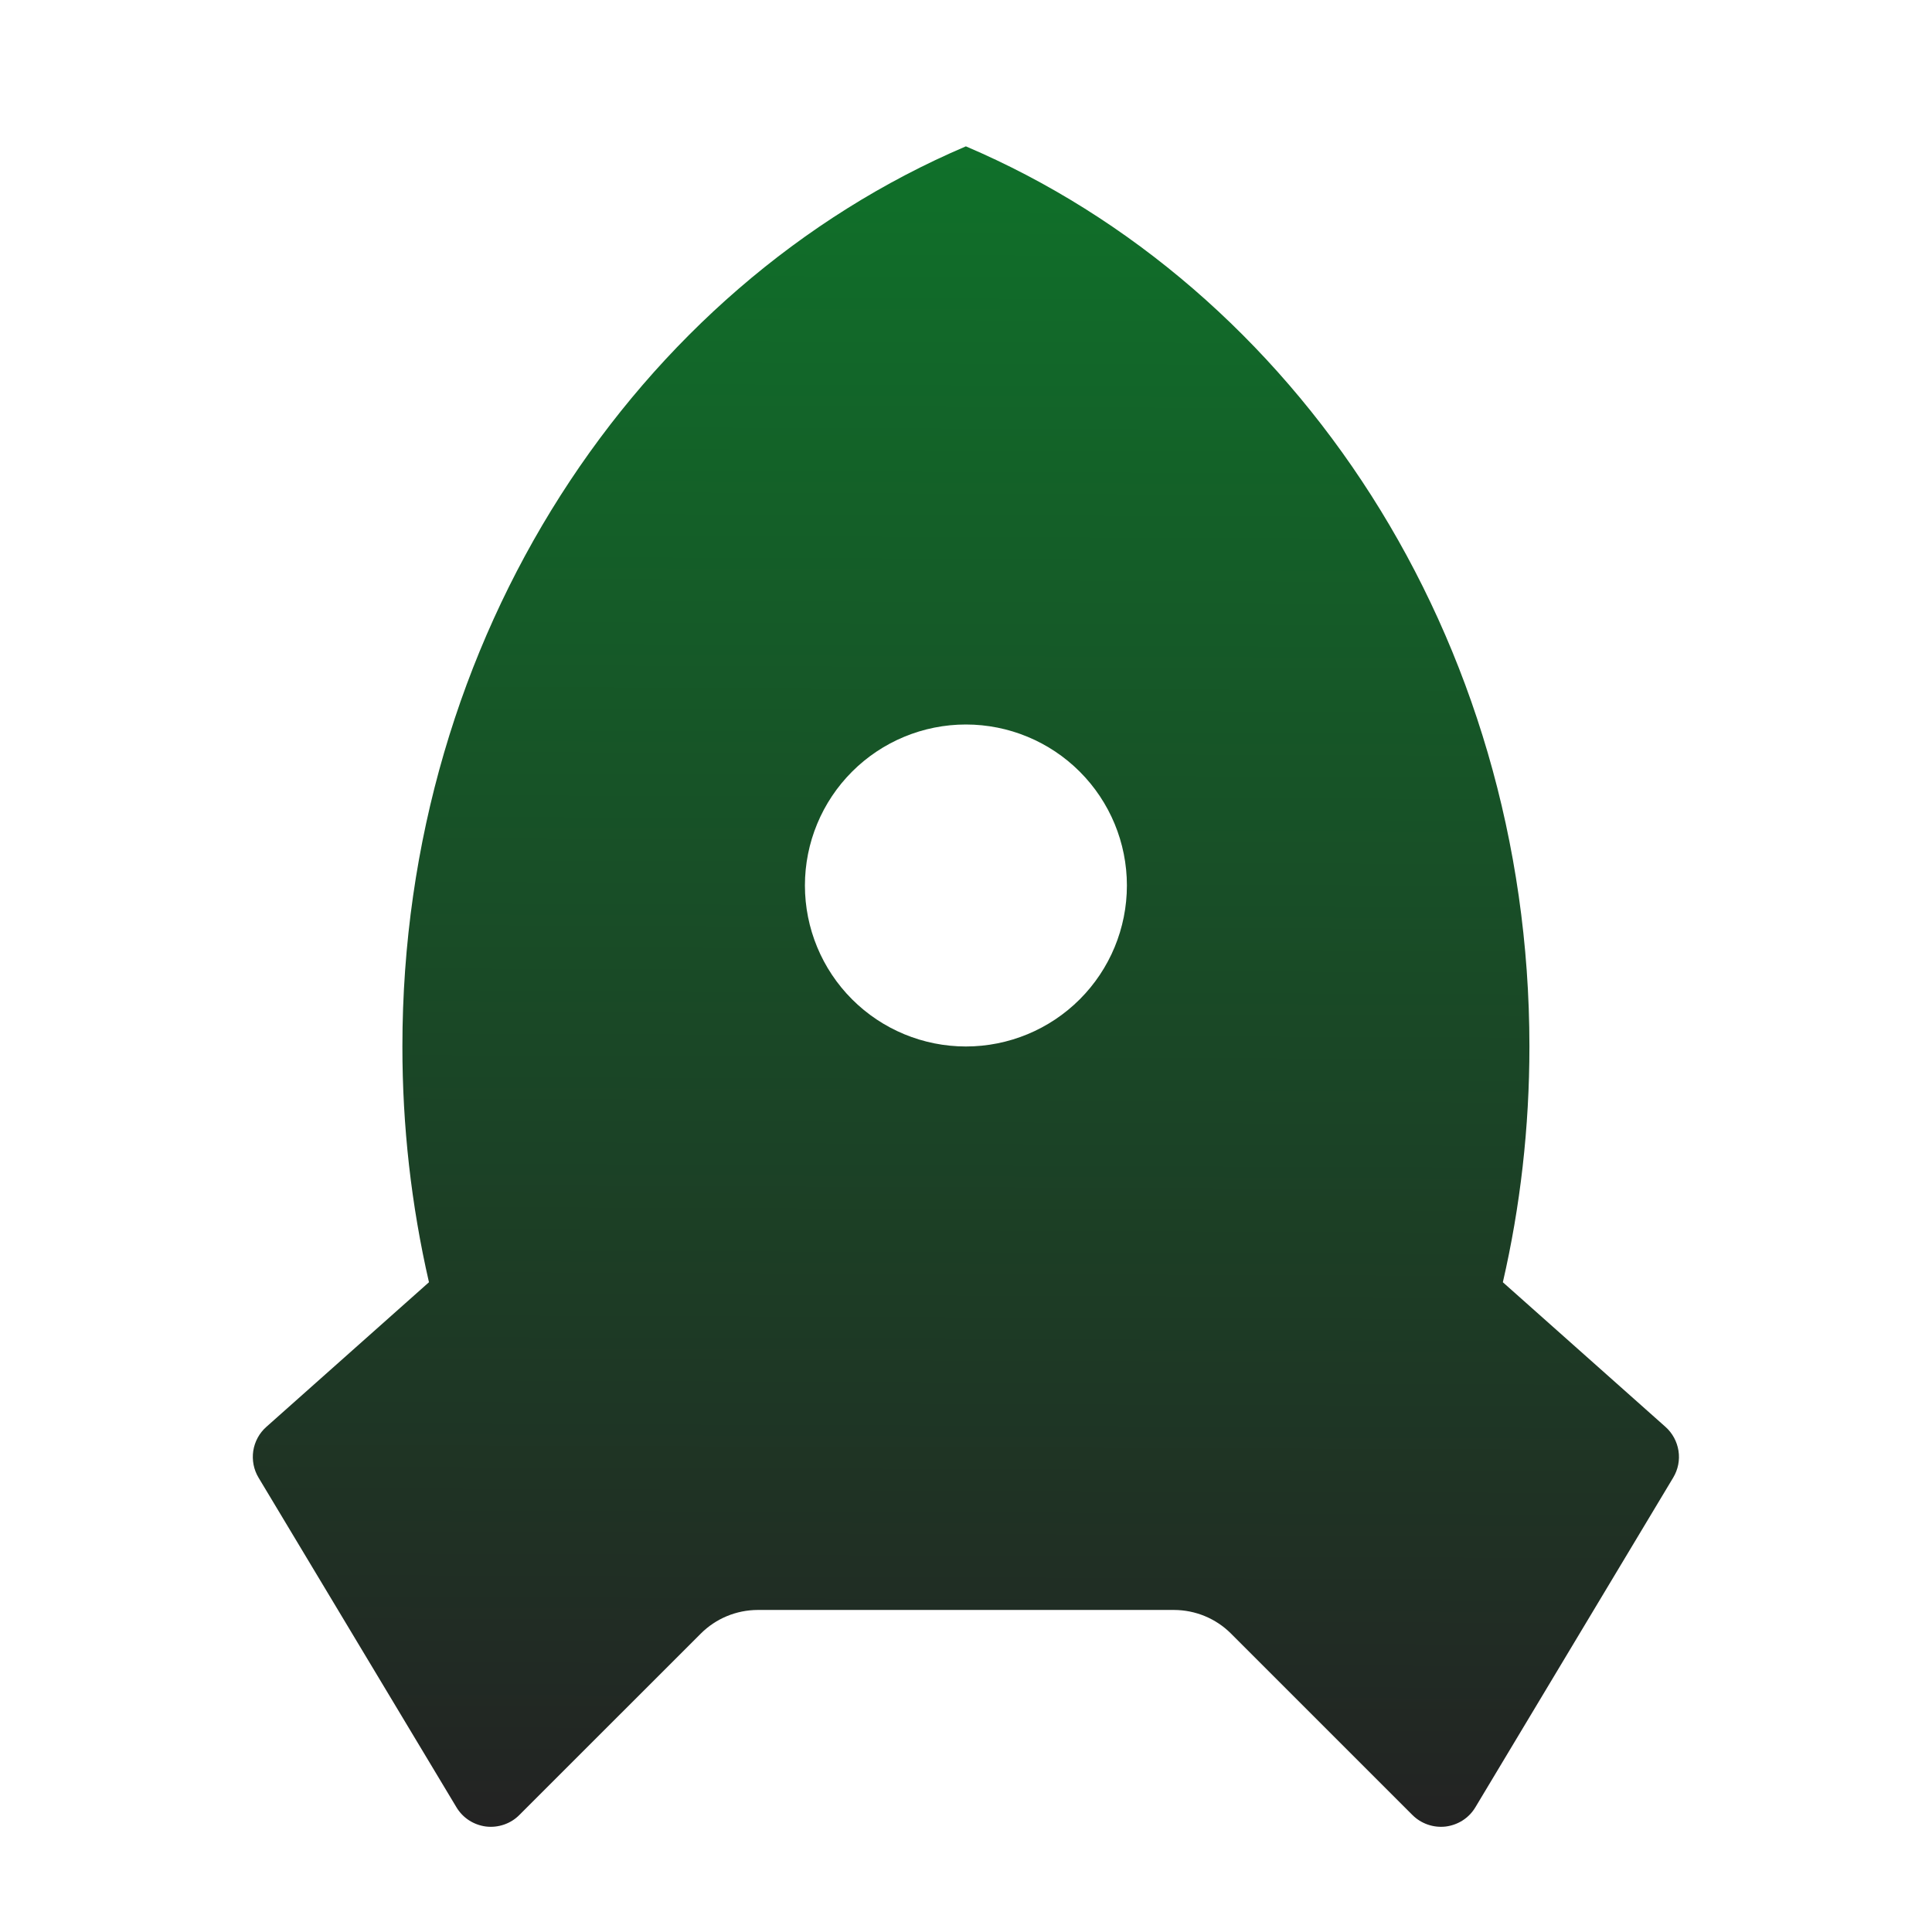 <svg width="32" height="32" viewBox="0 0 32 32" fill="none" xmlns="http://www.w3.org/2000/svg">
<g clip-path="url(#clip0_92_602)">
<mask id="mask0_92_602" style="mask-type:luminance" maskUnits="userSpaceOnUse" x="0" y="0" width="32" height="32">
<path d="M32 0H0V32H32V0Z" fill="white"/>
</mask>
<g mask="url(#mask0_92_602)">
<path d="M7.105 21.238C6.811 19.957 6.664 18.647 6.665 17.333C6.665 10.549 10.536 4.752 15.998 2.424C21.461 4.752 25.332 10.549 25.332 17.333C25.332 18.68 25.18 19.988 24.892 21.238L27.585 23.633C27.701 23.736 27.777 23.877 27.801 24.03C27.825 24.183 27.794 24.34 27.714 24.473L24.437 29.934C24.385 30.021 24.314 30.095 24.229 30.15C24.144 30.205 24.047 30.24 23.947 30.253C23.846 30.265 23.744 30.254 23.649 30.221C23.553 30.188 23.466 30.134 23.394 30.062L20.389 27.057C20.139 26.807 19.8 26.667 19.446 26.666H12.55C12.197 26.667 11.858 26.807 11.608 27.057L8.602 30.062C8.531 30.134 8.444 30.188 8.348 30.221C8.252 30.254 8.15 30.265 8.05 30.253C7.949 30.24 7.853 30.205 7.768 30.15C7.683 30.095 7.612 30.021 7.56 29.934L4.282 24.474C4.202 24.341 4.172 24.184 4.195 24.03C4.219 23.877 4.295 23.736 4.412 23.633L7.105 21.238ZM15.998 17.333C16.706 17.333 17.384 17.052 17.884 16.552C18.384 16.052 18.665 15.374 18.665 14.666C18.665 13.959 18.384 13.281 17.884 12.781C17.384 12.281 16.706 12 15.998 12C15.291 12 14.613 12.281 14.113 12.781C13.613 13.281 13.332 13.959 13.332 14.666C13.332 15.374 13.613 16.052 14.113 16.552C14.613 17.052 15.291 17.333 15.998 17.333Z" fill="url(#paint0_linear_92_602)"/>
</g>
</g>
<defs>
<linearGradient id="paint0_linear_92_602" x1="16.074" y1="-20.011" x2="15.885" y2="30.257" gradientUnits="userSpaceOnUse">
<stop stop-color="#00AF2F"/>
<stop offset="1" stop-color="#232323"/>
</linearGradient>
<clipPath id="clip0_92_602">
<rect width="32" height="32" fill="white"/>
</clipPath>
</defs>
</svg>
